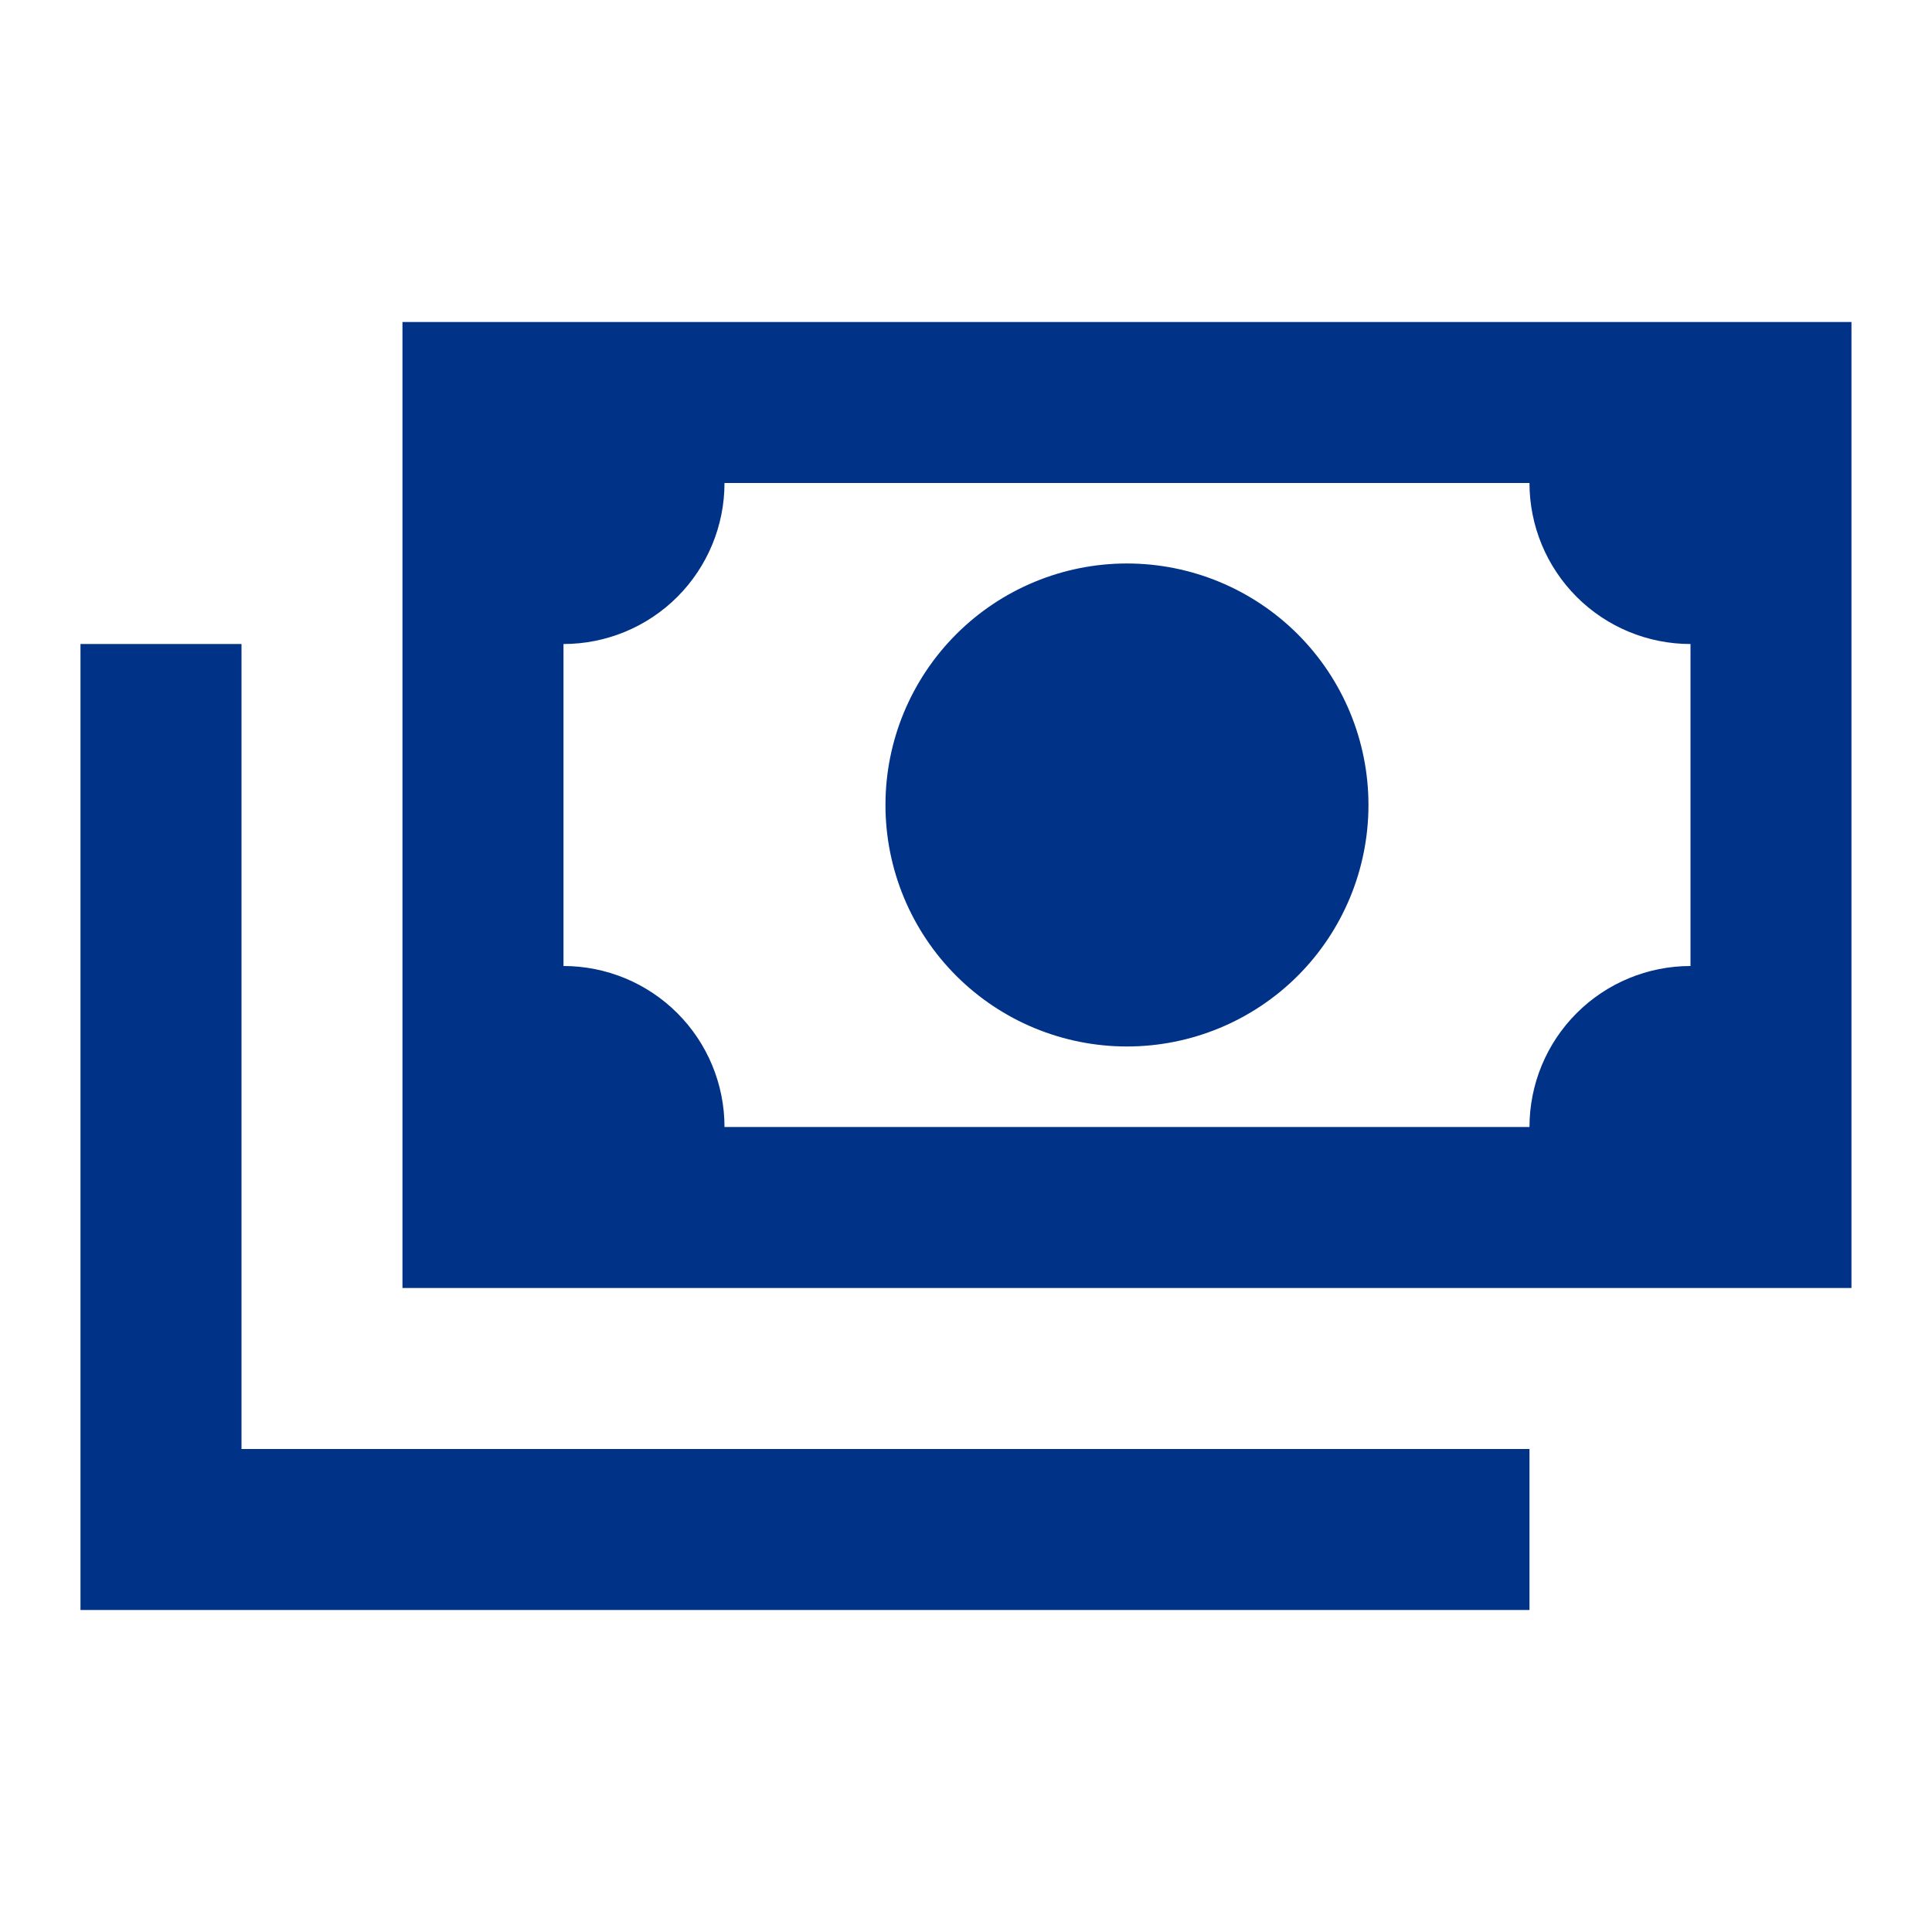 <svg width="32" height="32" viewBox="0 0 32 32" fill="none" xmlns="http://www.w3.org/2000/svg">
<g id="Component 1">
<path id="Vector" d="M6.666 5.333H30.666V21.333H6.666V5.333ZM18.666 9.333C19.727 9.333 20.745 9.755 21.495 10.505C22.245 11.255 22.666 12.272 22.666 13.333C22.666 14.394 22.245 15.412 21.495 16.162C20.745 16.912 19.727 17.333 18.666 17.333C17.605 17.333 16.588 16.912 15.838 16.162C15.088 15.412 14.666 14.394 14.666 13.333C14.666 12.272 15.088 11.255 15.838 10.505C16.588 9.755 17.605 9.333 18.666 9.333ZM12 8C12 8.707 11.719 9.385 11.219 9.886C10.719 10.386 10.04 10.667 9.333 10.667V16C10.04 16 10.719 16.281 11.219 16.781C11.719 17.281 12 17.959 12 18.667H25.333C25.333 17.959 25.614 17.281 26.114 16.781C26.614 16.281 27.292 16 28 16V10.667C27.292 10.667 26.614 10.386 26.114 9.886C25.614 9.385 25.333 8.707 25.333 8H12ZM1.333 10.667H4V24H25.333V26.667H1.333V10.667Z" fill="#003387"/>
</g>
</svg>

